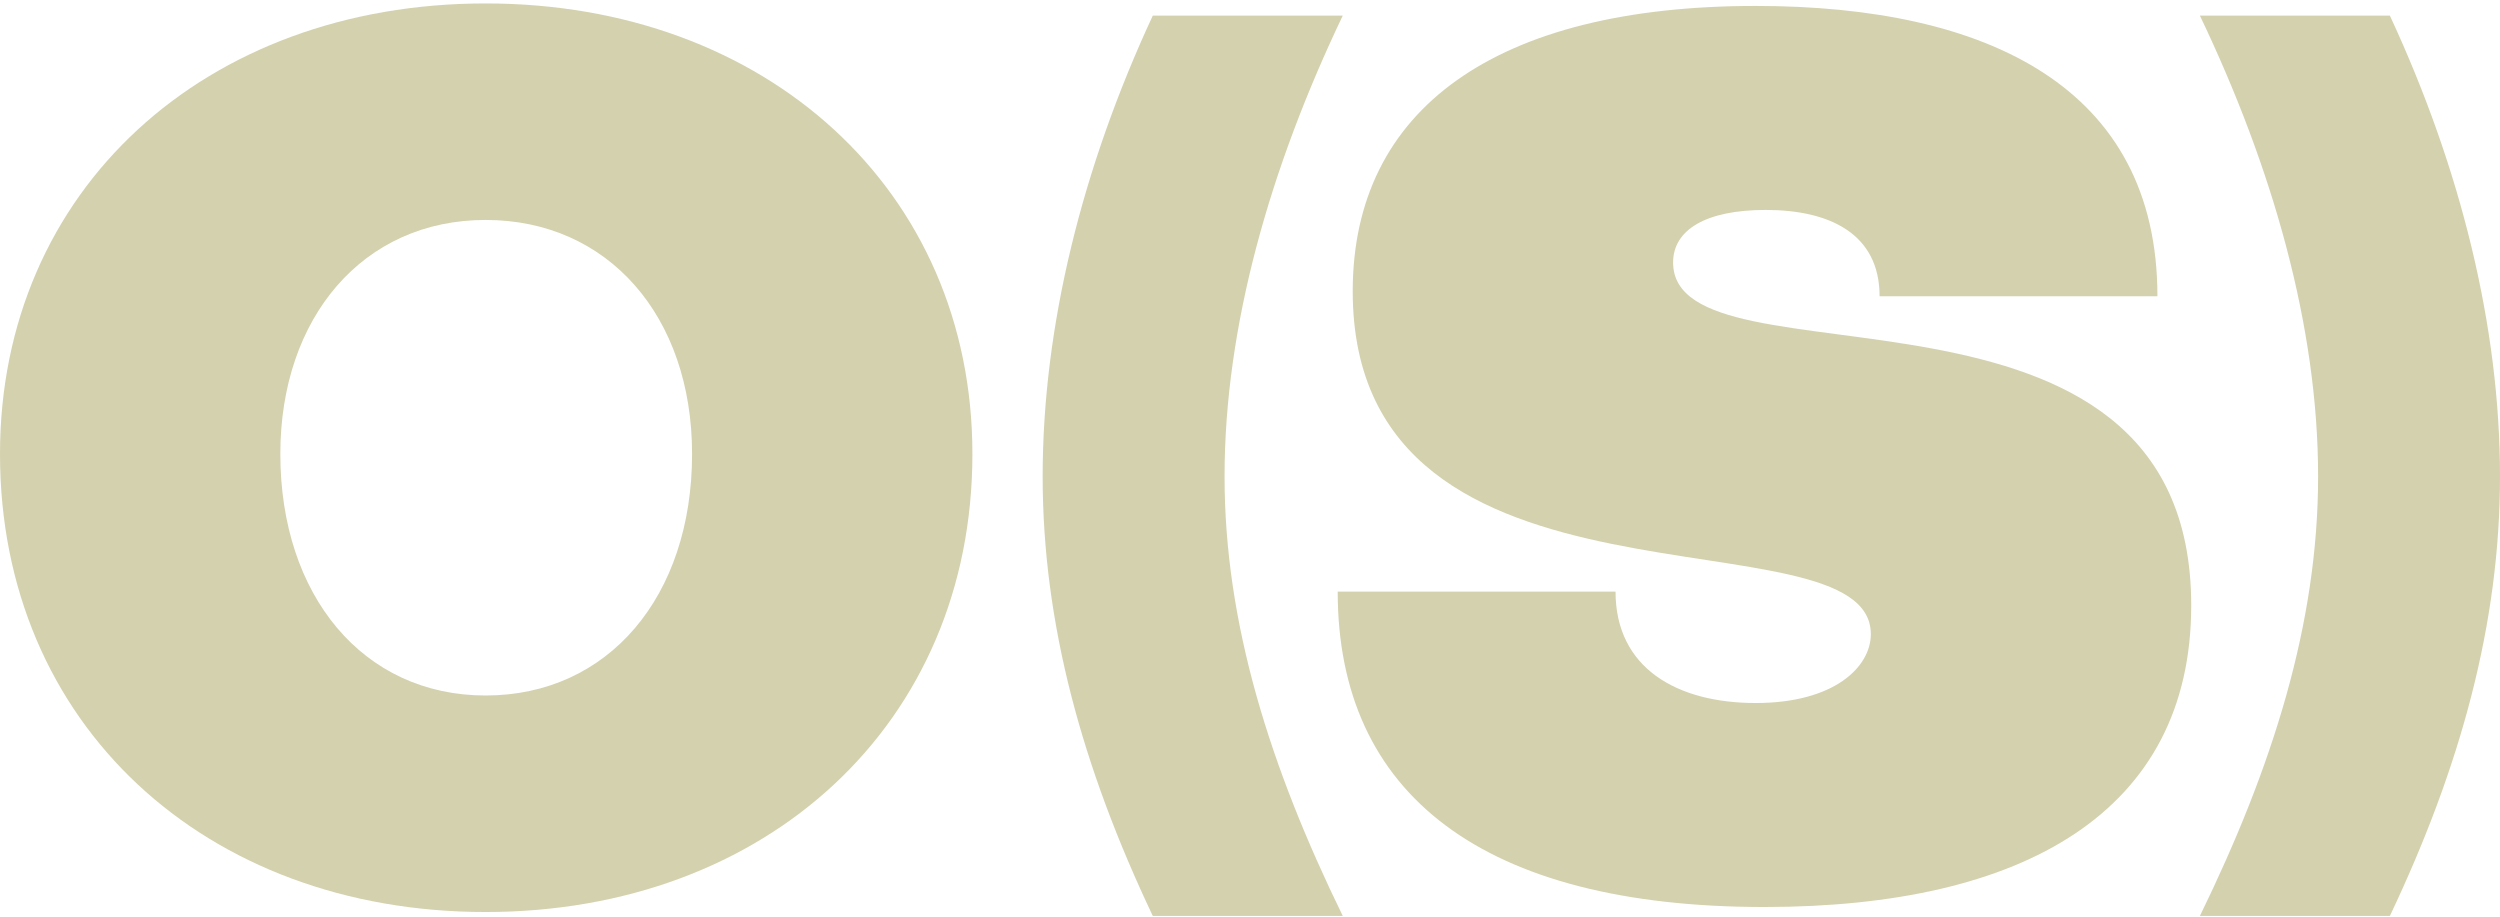 <?xml version="1.0" encoding="UTF-8"?> <svg xmlns="http://www.w3.org/2000/svg" width="319" height="117" viewBox="0 0 319 117" fill="none"><path d="M61.959 116.373C26.189 116.373 0 92.419 0 57.926C0 24.232 26.189 0.438 61.959 0.438C97.73 0.438 124.078 24.232 124.078 57.926C124.078 92.419 97.73 116.373 61.959 116.373ZM61.959 88.746C77.609 88.746 88.308 76.131 88.308 57.926C88.308 40.361 77.609 28.065 61.959 28.065C46.31 28.065 35.77 40.52 35.77 57.926C35.77 75.971 46.31 88.746 61.959 88.746Z" fill="#D4D1AE"></path><path d="M225.145 115.734C189.215 115.734 170.691 101.362 170.691 75.492H206.142C206.142 85.233 213.966 89.705 224.027 89.705C234.087 89.705 238.718 85.074 238.718 80.922C238.718 64.474 172.607 81.241 172.607 37.167C172.607 13.852 190.971 0.758 224.027 0.758C253.569 0.758 275.287 11.138 275.287 37.806H239.836C239.836 29.821 233.449 26.787 225.304 26.787C217.639 26.787 213.487 29.342 213.487 33.494C213.487 50.421 279.599 31.258 279.599 77.249C279.599 103.598 258.2 115.734 225.145 115.734Z" fill="#D4D1AE"></path><path d="M147.098 116.877C138.072 97.866 133.043 79.538 133.043 60.801C133.043 41.653 138.072 21.411 147.098 1.989H171.339C162.055 21.411 156.253 41.653 156.253 60.801C156.253 79.538 162.055 97.866 171.339 116.877H147.098Z" fill="#D4D1AE"></path><path d="M280.704 116.877C289.988 97.866 295.79 79.538 295.79 60.801C295.79 41.653 289.988 21.411 280.704 1.989H304.945C313.971 21.411 319 41.653 319 60.801C319 79.538 313.971 97.866 304.945 116.877H280.704Z" fill="#D4D1AE"></path></svg> 